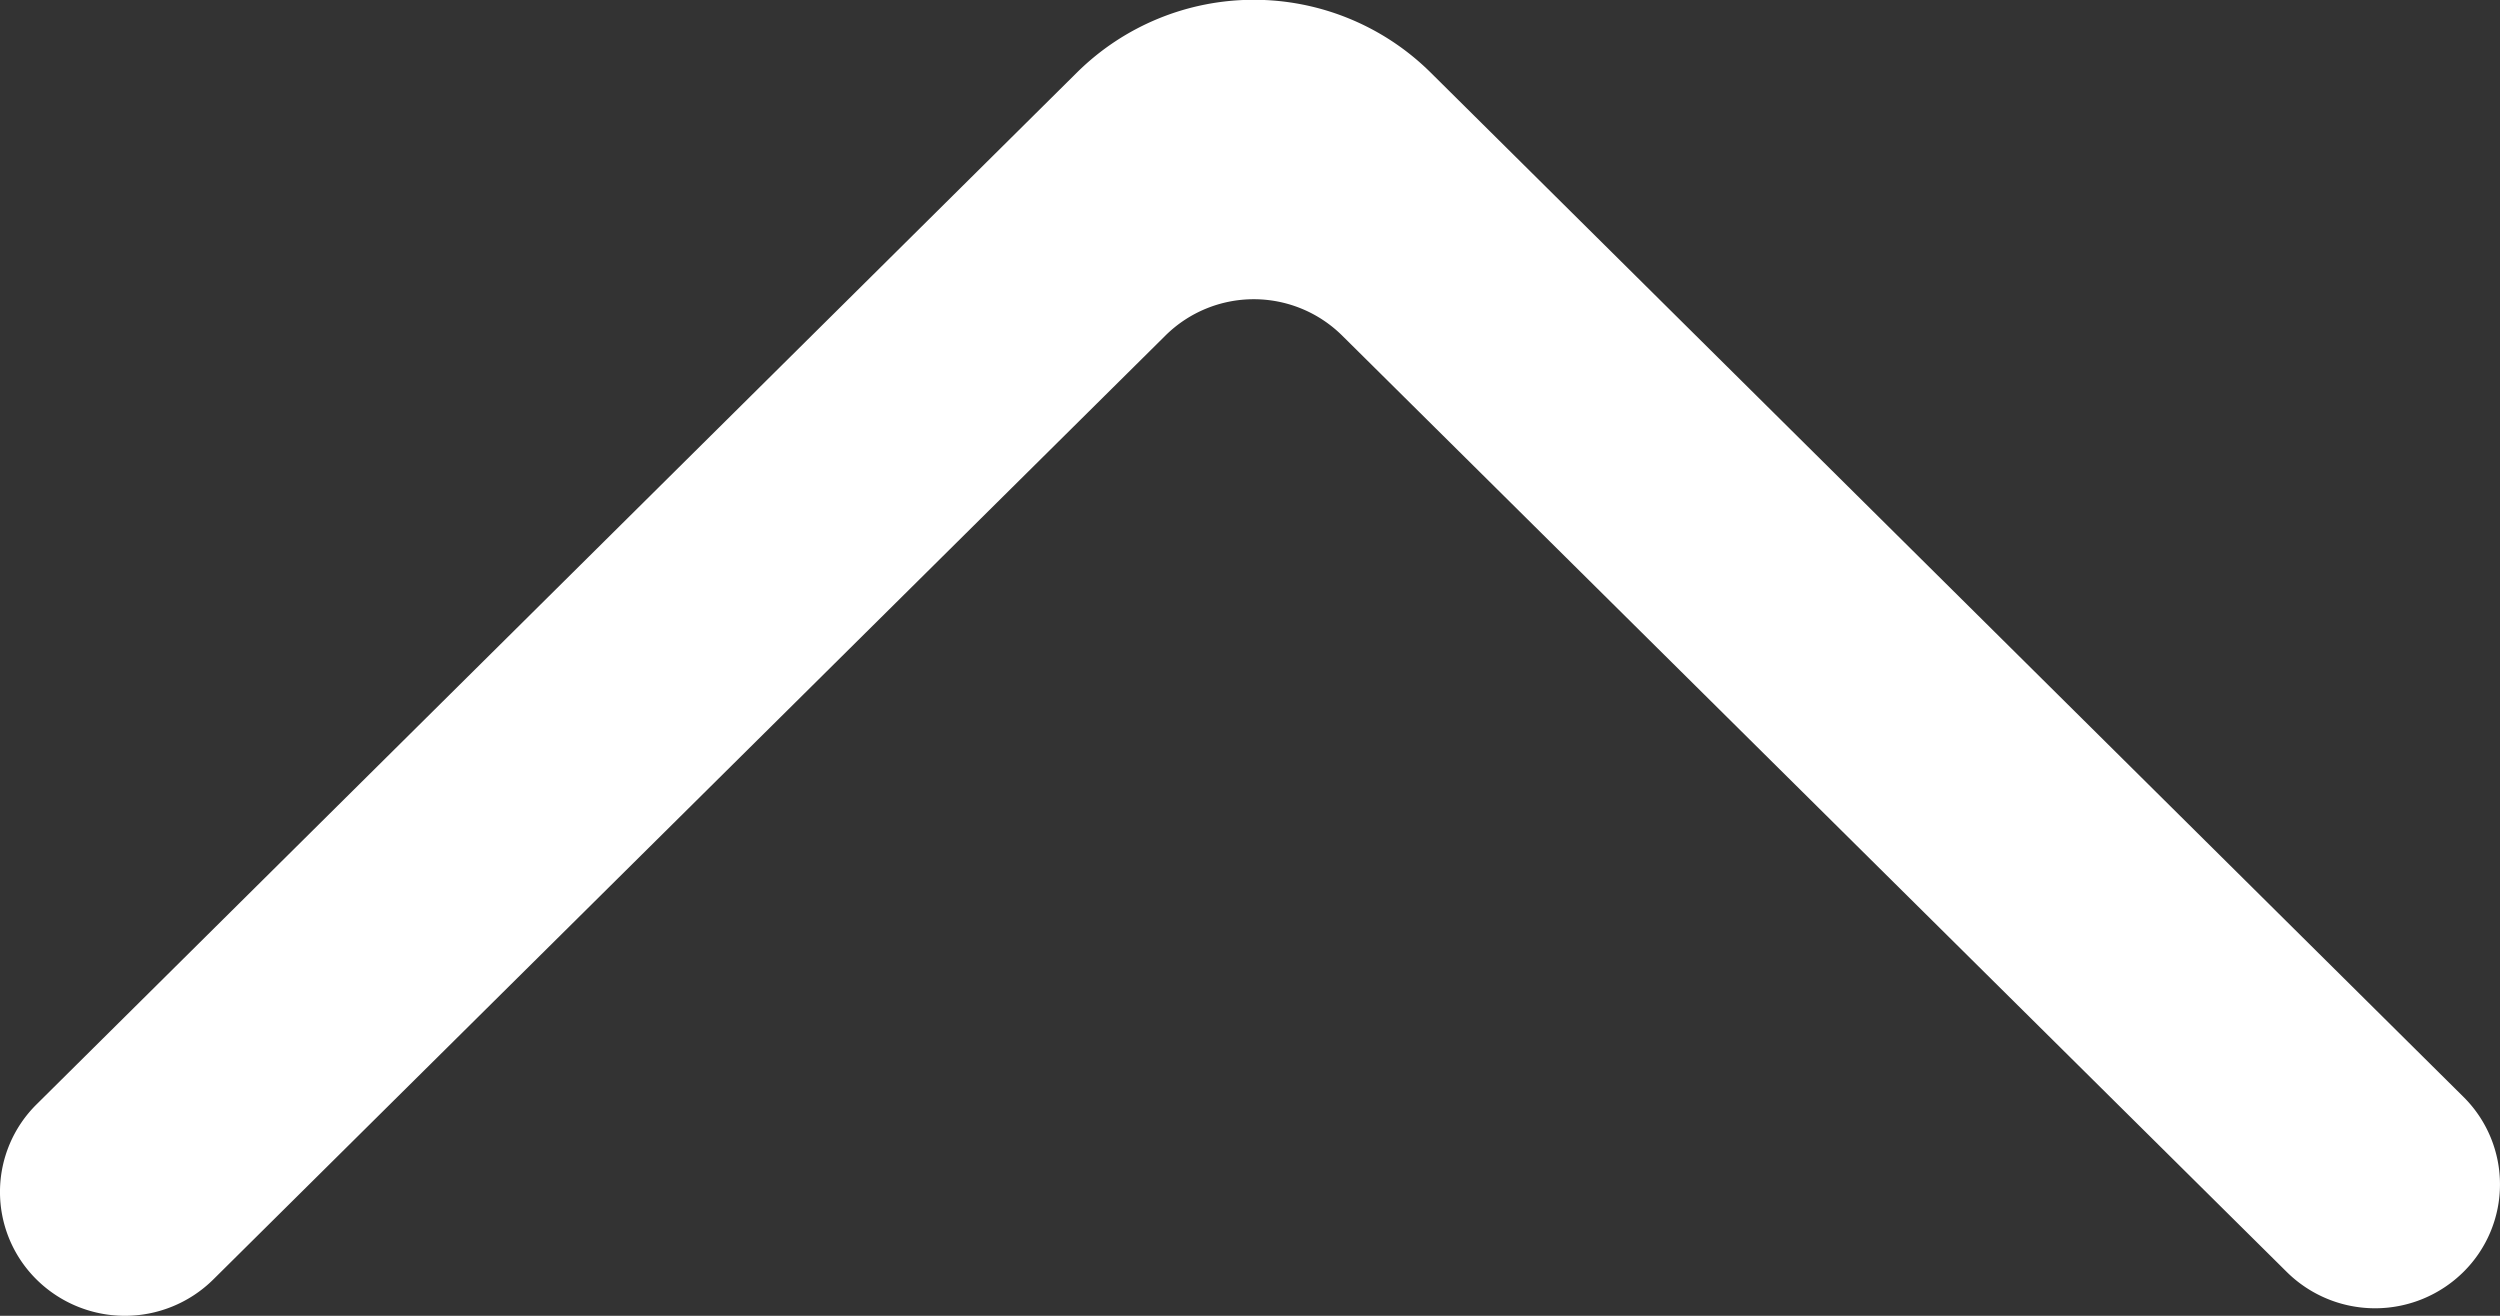 <svg xmlns="http://www.w3.org/2000/svg" viewBox="0 0 38 20"><rect x="0" y="0" width="38" height="20" fill="#333333" stroke="none"/><defs><style>.a{fill:#fff;}</style></defs><title>icon_arrow_top</title><path class="a" d="M37.444,19.334h0a1.872,1.872,0,0,0,0-2.662L21.743,1.1a3.82,3.82,0,0,0-5.371,0L.556,16.786a1.872,1.872,0,0,0-.02,2.643h0a1.91,1.91,0,0,0,2.705.02L17.715,5.1a1.909,1.909,0,0,1,2.685,0L34.759,19.334A1.909,1.909,0,0,0,37.444,19.334Z"/></svg>